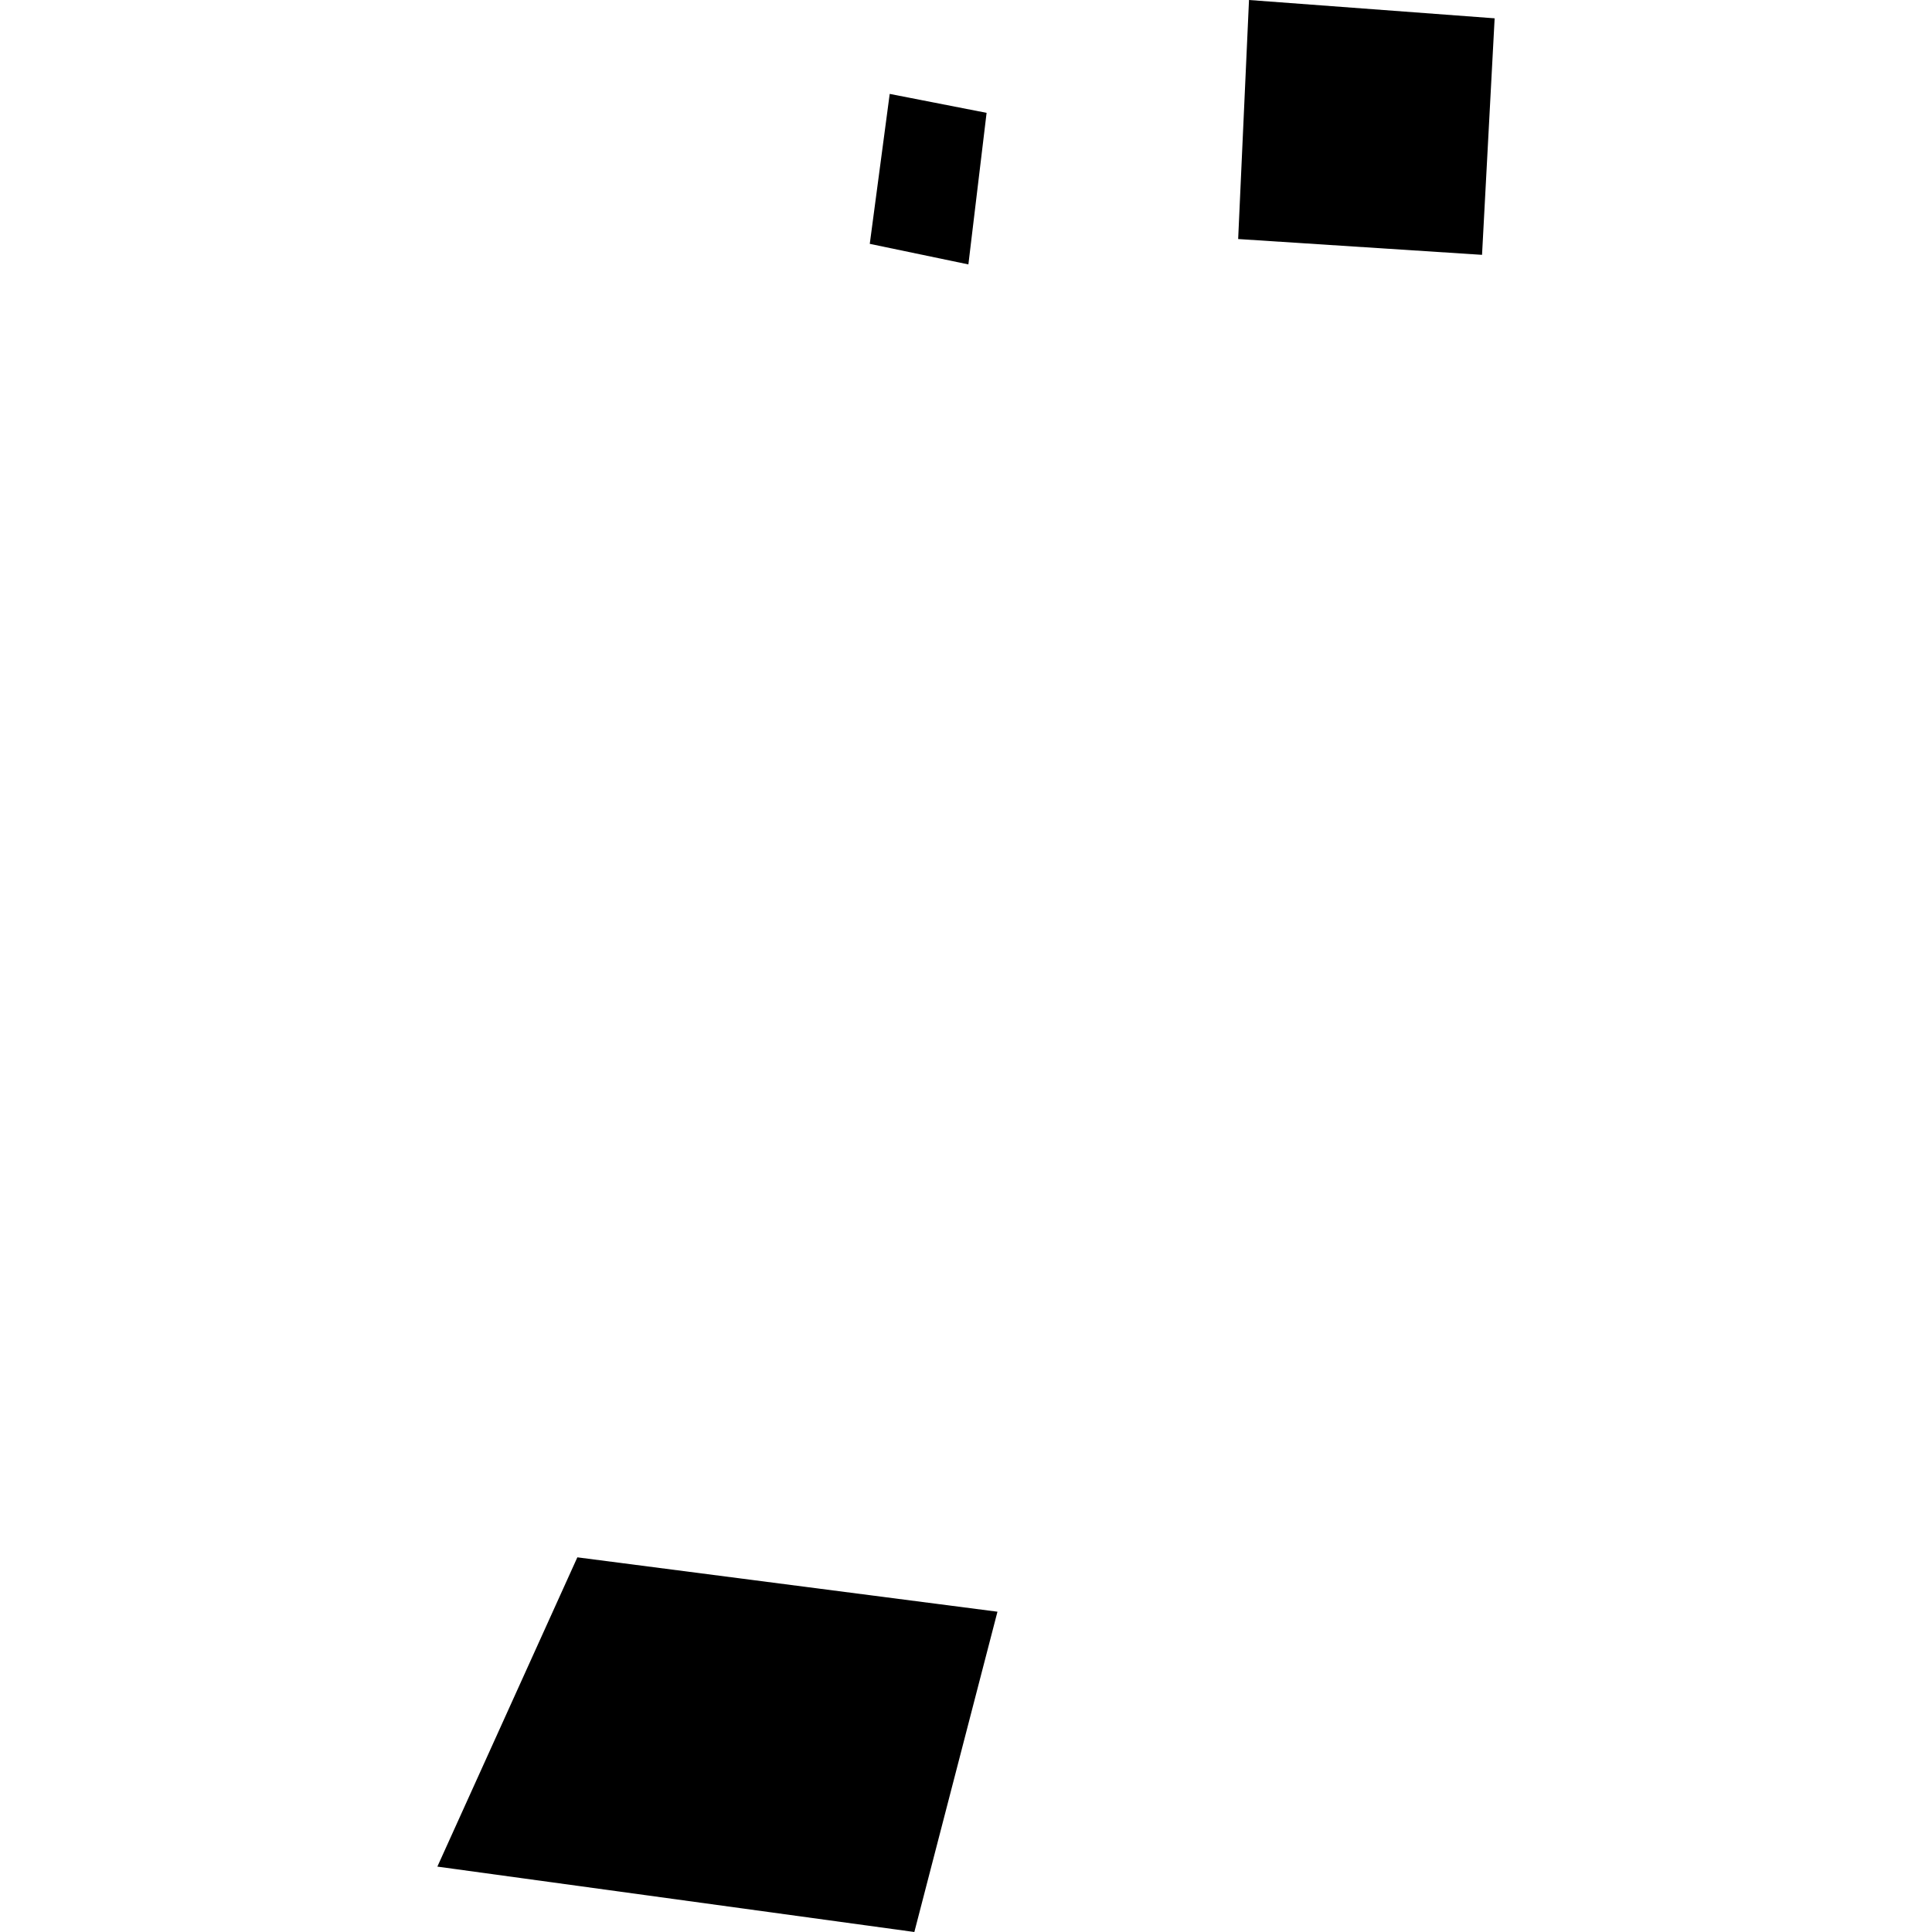 <?xml version="1.0" encoding="utf-8" standalone="no"?>
<!DOCTYPE svg PUBLIC "-//W3C//DTD SVG 1.1//EN"
  "http://www.w3.org/Graphics/SVG/1.1/DTD/svg11.dtd">
<!-- Created with matplotlib (https://matplotlib.org/) -->
<svg height="288pt" version="1.1" viewBox="0 0 288 288" width="288pt" xmlns="http://www.w3.org/2000/svg" xmlns:xlink="http://www.w3.org/1999/xlink">
 <defs>
  <style type="text/css">
*{stroke-linecap:butt;stroke-linejoin:round;}
  </style>
 </defs>
 <g id="figure_1">
  <g id="patch_1">
   <path d="M 0 288 
L 288 288 
L 288 0 
L 0 0 
z
" style="fill:none;opacity:0;"/>
  </g>
  <g id="axes_1">
   <g id="PatchCollection_1">
    <path clip-path="url(#pcec731ebfe)" d="M 86.065 232.149 
L 148.69 240.254 
L 136.3 288 
L 65.197 278.253 
L 86.065 232.149 
"/>
    <path clip-path="url(#pcec731ebfe)" d="M 186.187 0 
L 184.57 35.633 
L 220.925 37.988 
L 222.803 2.73 
L 186.187 0 
"/>
    <path clip-path="url(#pcec731ebfe)" d="M 132.627 13.999 
L 147.07 16.822 
L 144.356 39.416 
L 129.655 36.35 
L 132.627 13.999 
"/>
   </g>
  </g>
 </g>
 <defs>
  <clipPath id="pcec731ebfe">
   <rect height="288" width="157.607" x="65.197" y="0"/>
  </clipPath>
 </defs>
</svg>
